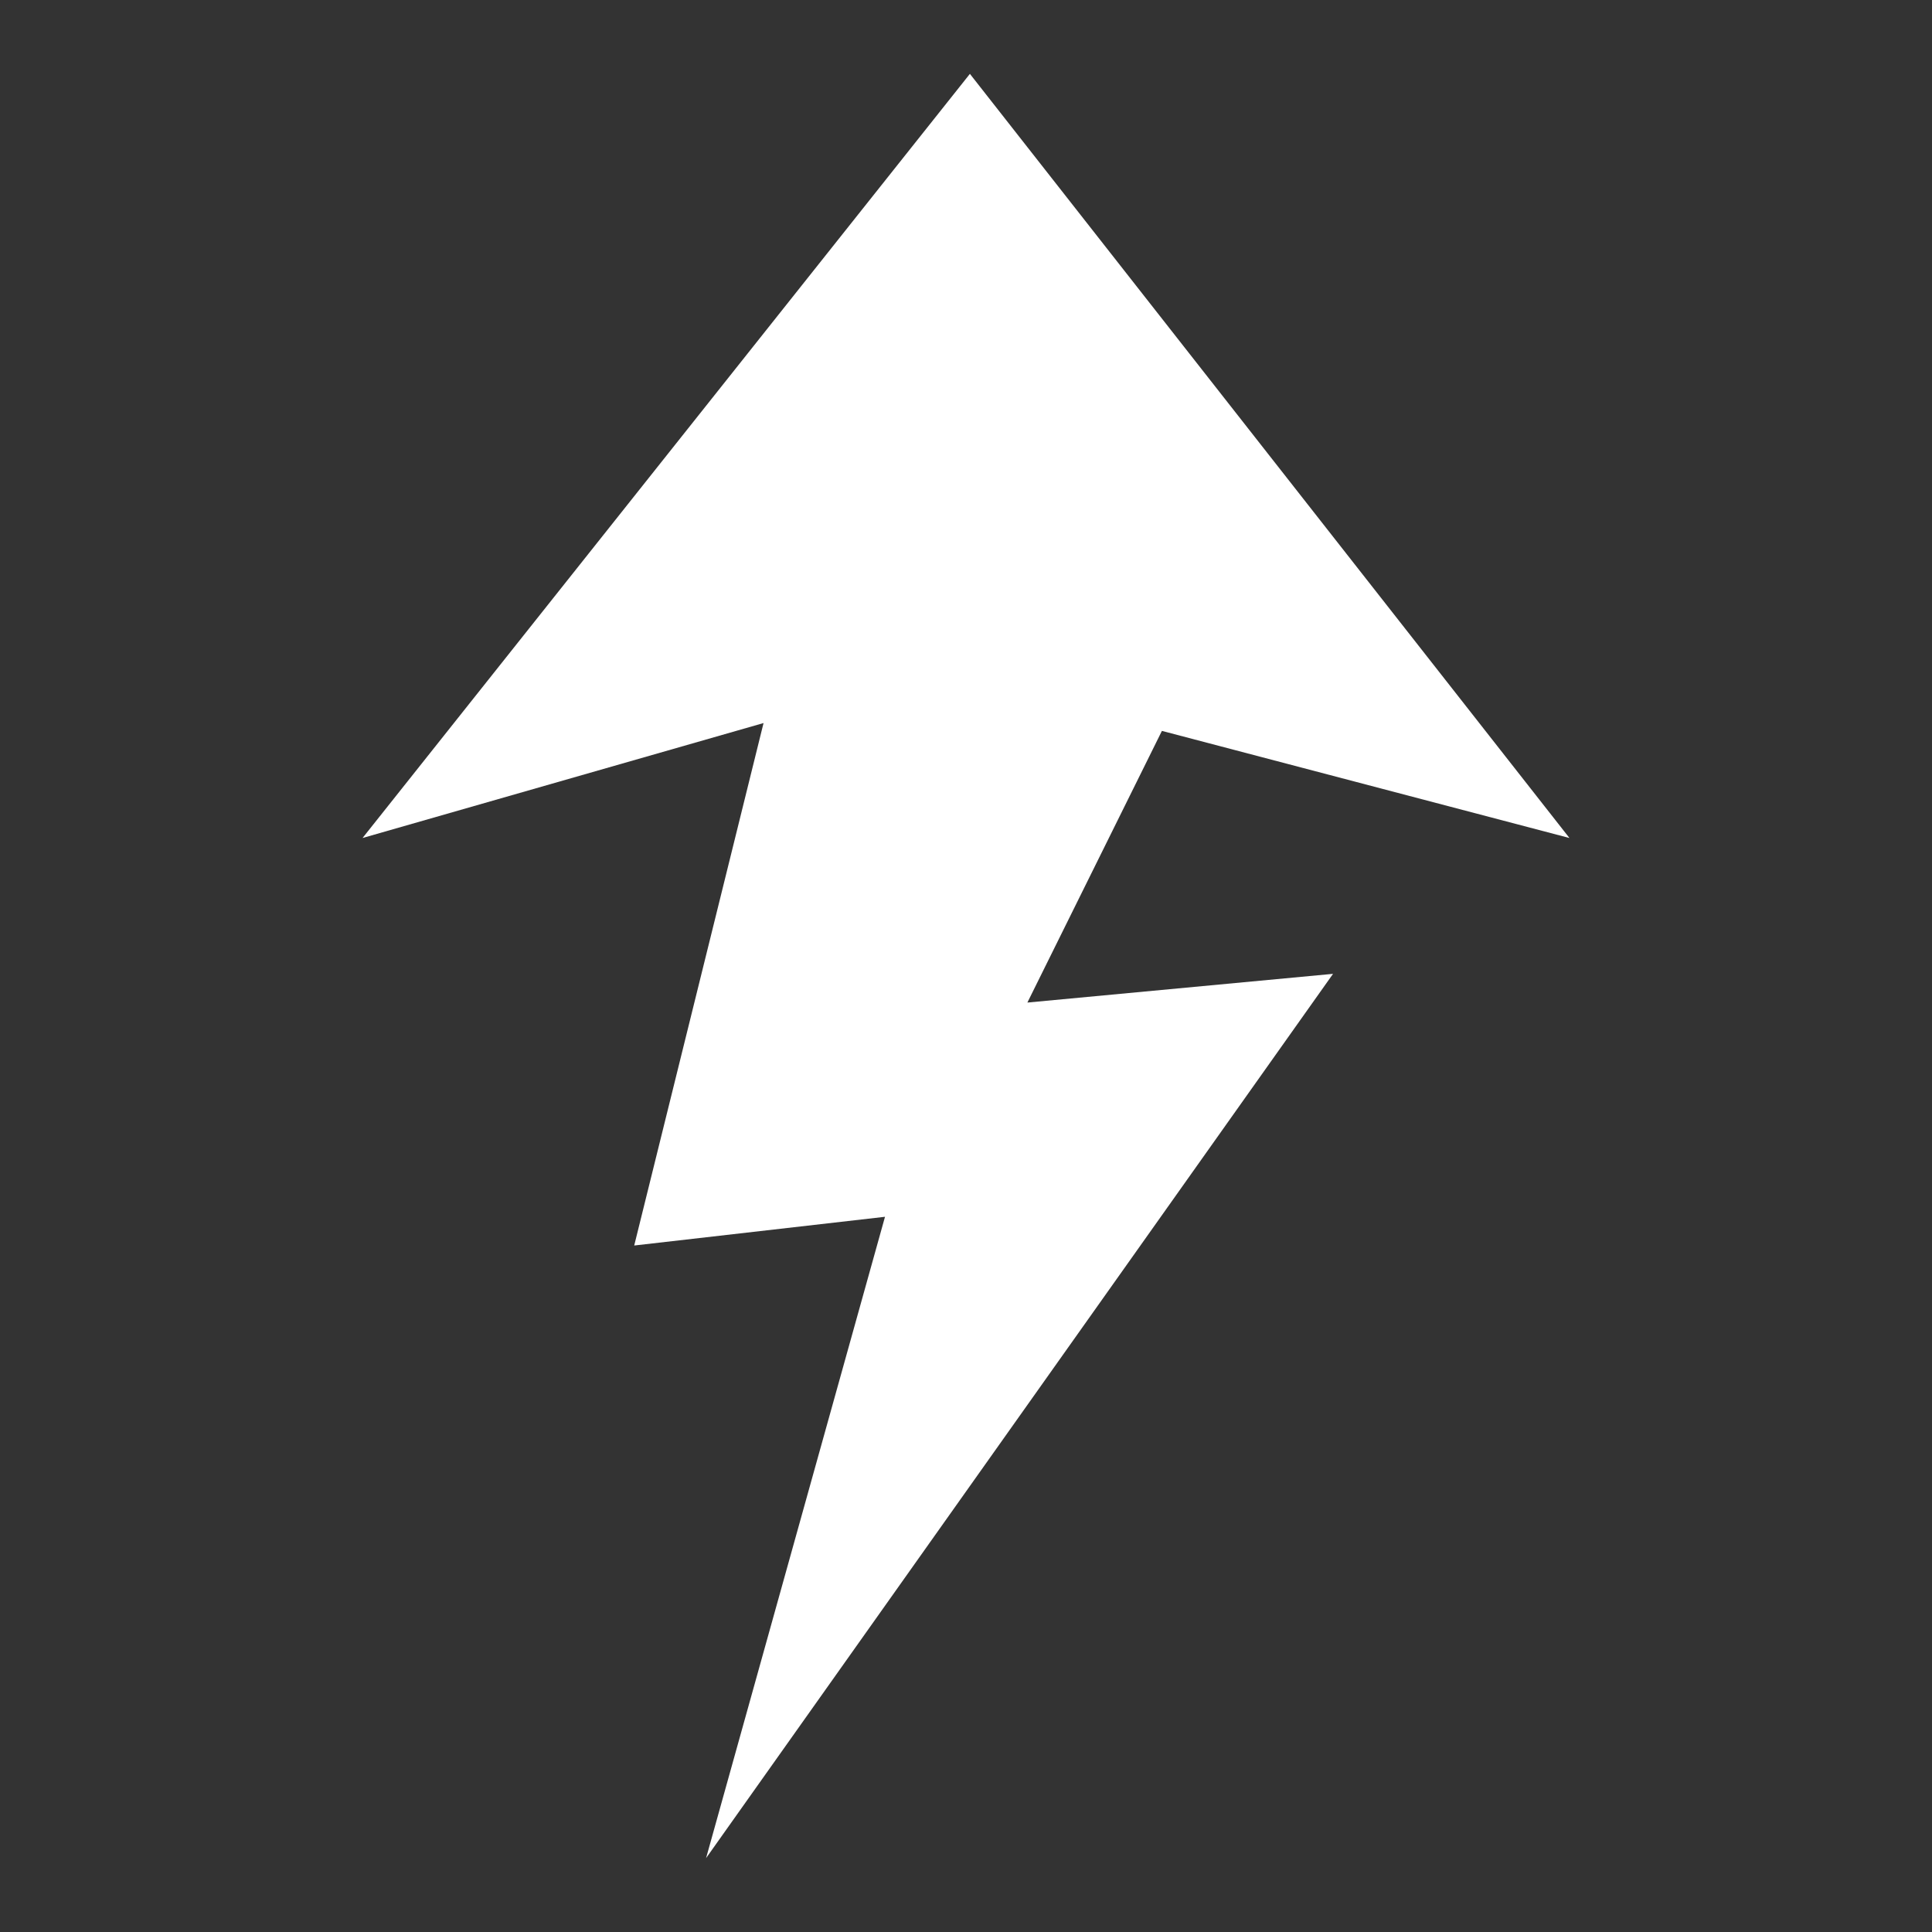 <svg xmlns="http://www.w3.org/2000/svg" viewBox="10 10 52 52" width="26" height="26"><rect x="10" y="10" width="52" height="52" fill="#333333" stroke="none"/><g fill="#fff"><path xmlns="http://www.w3.org/2000/svg" d="M41.273,29.672L37.652,36.984L45.879,36.211L29.004,60.012L33.82,42.75L27.07,43.523L30.551,29.461L19.758,32.555L36.105,11.988L52.242,32.555L41.273,29.672Z"></path></g></svg>